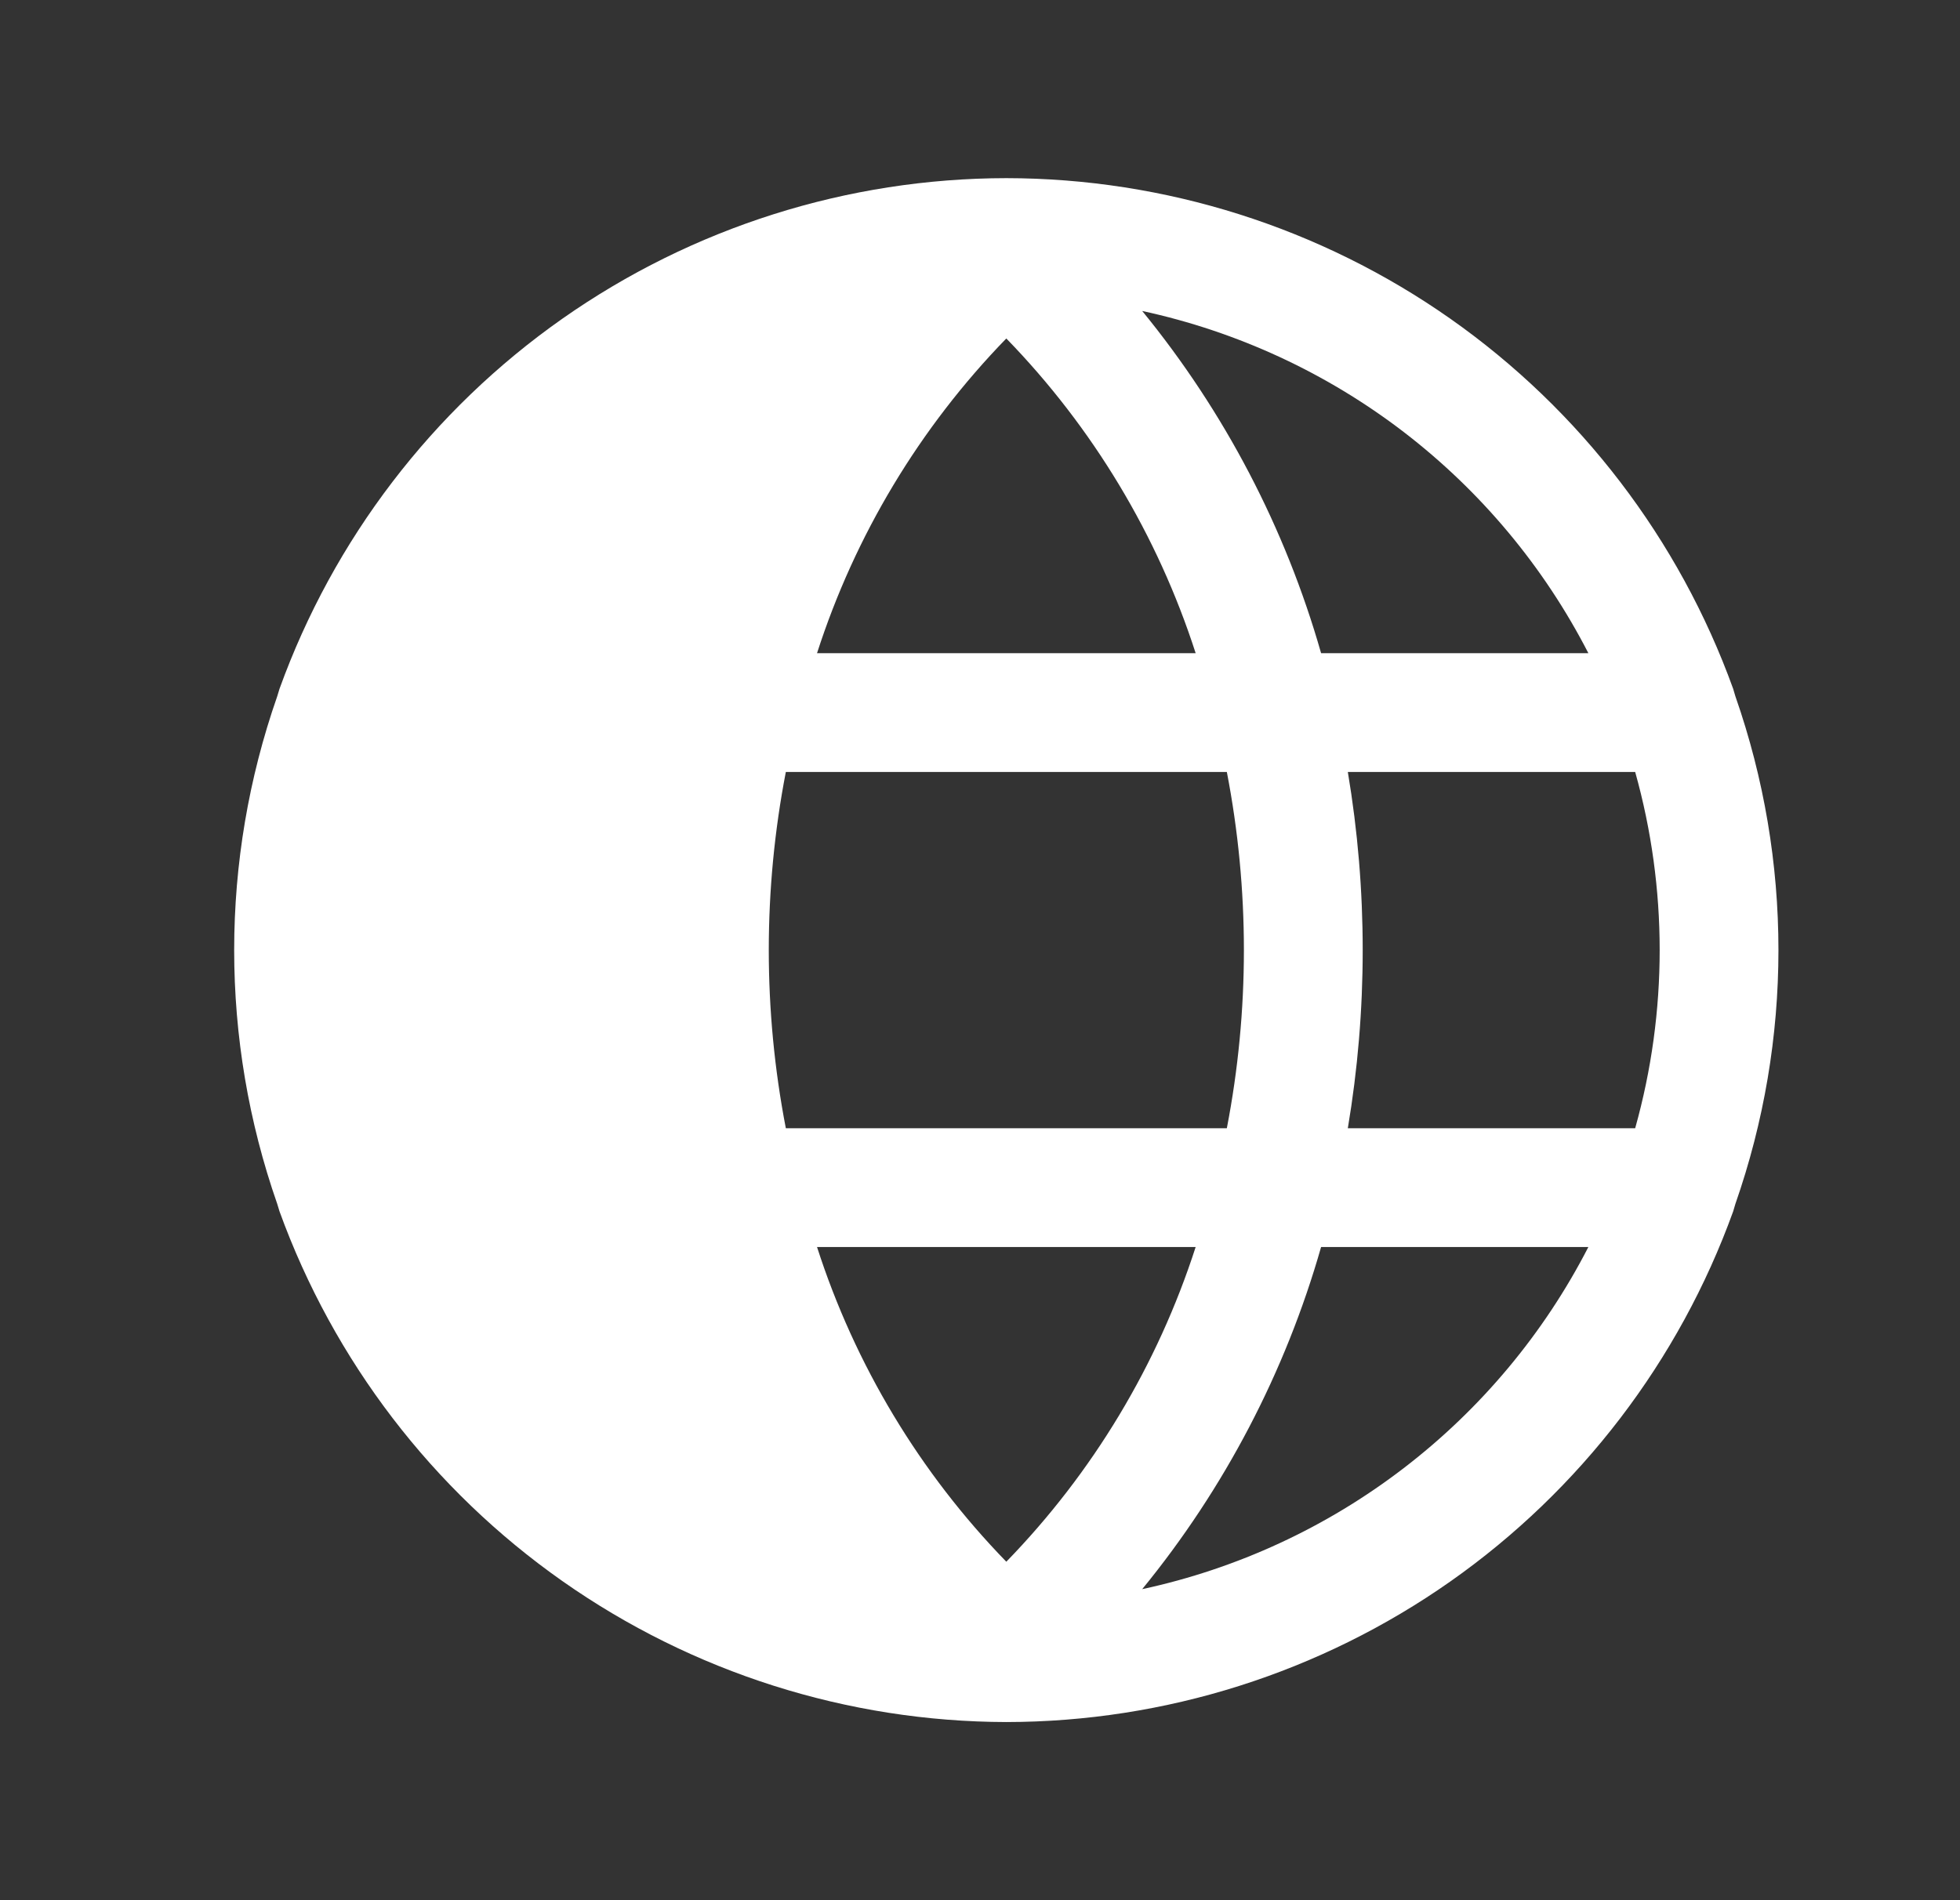 <svg xmlns="http://www.w3.org/2000/svg" width="33" height="32" viewBox="0 0 33 32" fill="none"><rect x="0" y="0" width="33" height="32" fill="#333333" stroke="none"/><path d="M29.181 20.4L29.218 20.275C30.185 17.507 30.185 14.493 29.218 11.725L29.181 11.6C28.272 9.083 26.609 6.907 24.42 5.368C22.23 3.83 19.62 3.003 16.943 3C14.267 3.003 11.657 3.83 9.467 5.368C7.277 6.907 5.615 9.083 4.706 11.6L4.668 11.725C3.701 14.493 3.701 17.507 4.668 20.275L4.706 20.4C5.618 22.915 7.281 25.089 9.47 26.627C11.659 28.165 14.268 28.994 16.943 29C19.62 28.997 22.23 28.17 24.42 26.632C26.609 25.093 28.272 22.917 29.181 20.4ZM16.943 5.7C18.399 7.198 19.49 9.012 20.131 11H13.756C14.396 9.012 15.487 7.198 16.943 5.7ZM13.756 21L20.131 21C19.49 22.988 18.399 24.802 16.943 26.3C15.487 24.802 14.396 22.988 13.756 21ZM13.231 19C12.848 17.018 12.848 14.982 13.231 13L20.656 13C21.039 14.982 21.039 17.018 20.656 19L13.231 19ZM22.693 13H27.531C28.081 14.962 28.081 17.038 27.531 19H22.693C23.027 17.014 23.027 14.986 22.693 13ZM26.743 11H22.243C21.642 8.894 20.617 6.933 19.231 5.237C20.831 5.583 22.335 6.279 23.634 7.275C24.933 8.272 25.995 9.544 26.743 11ZM19.231 26.762C20.617 25.067 21.642 23.106 22.243 21H26.743C25.995 22.456 24.933 23.728 23.634 24.724C22.335 25.721 20.831 26.417 19.231 26.762Z" fill="white"></path></svg>